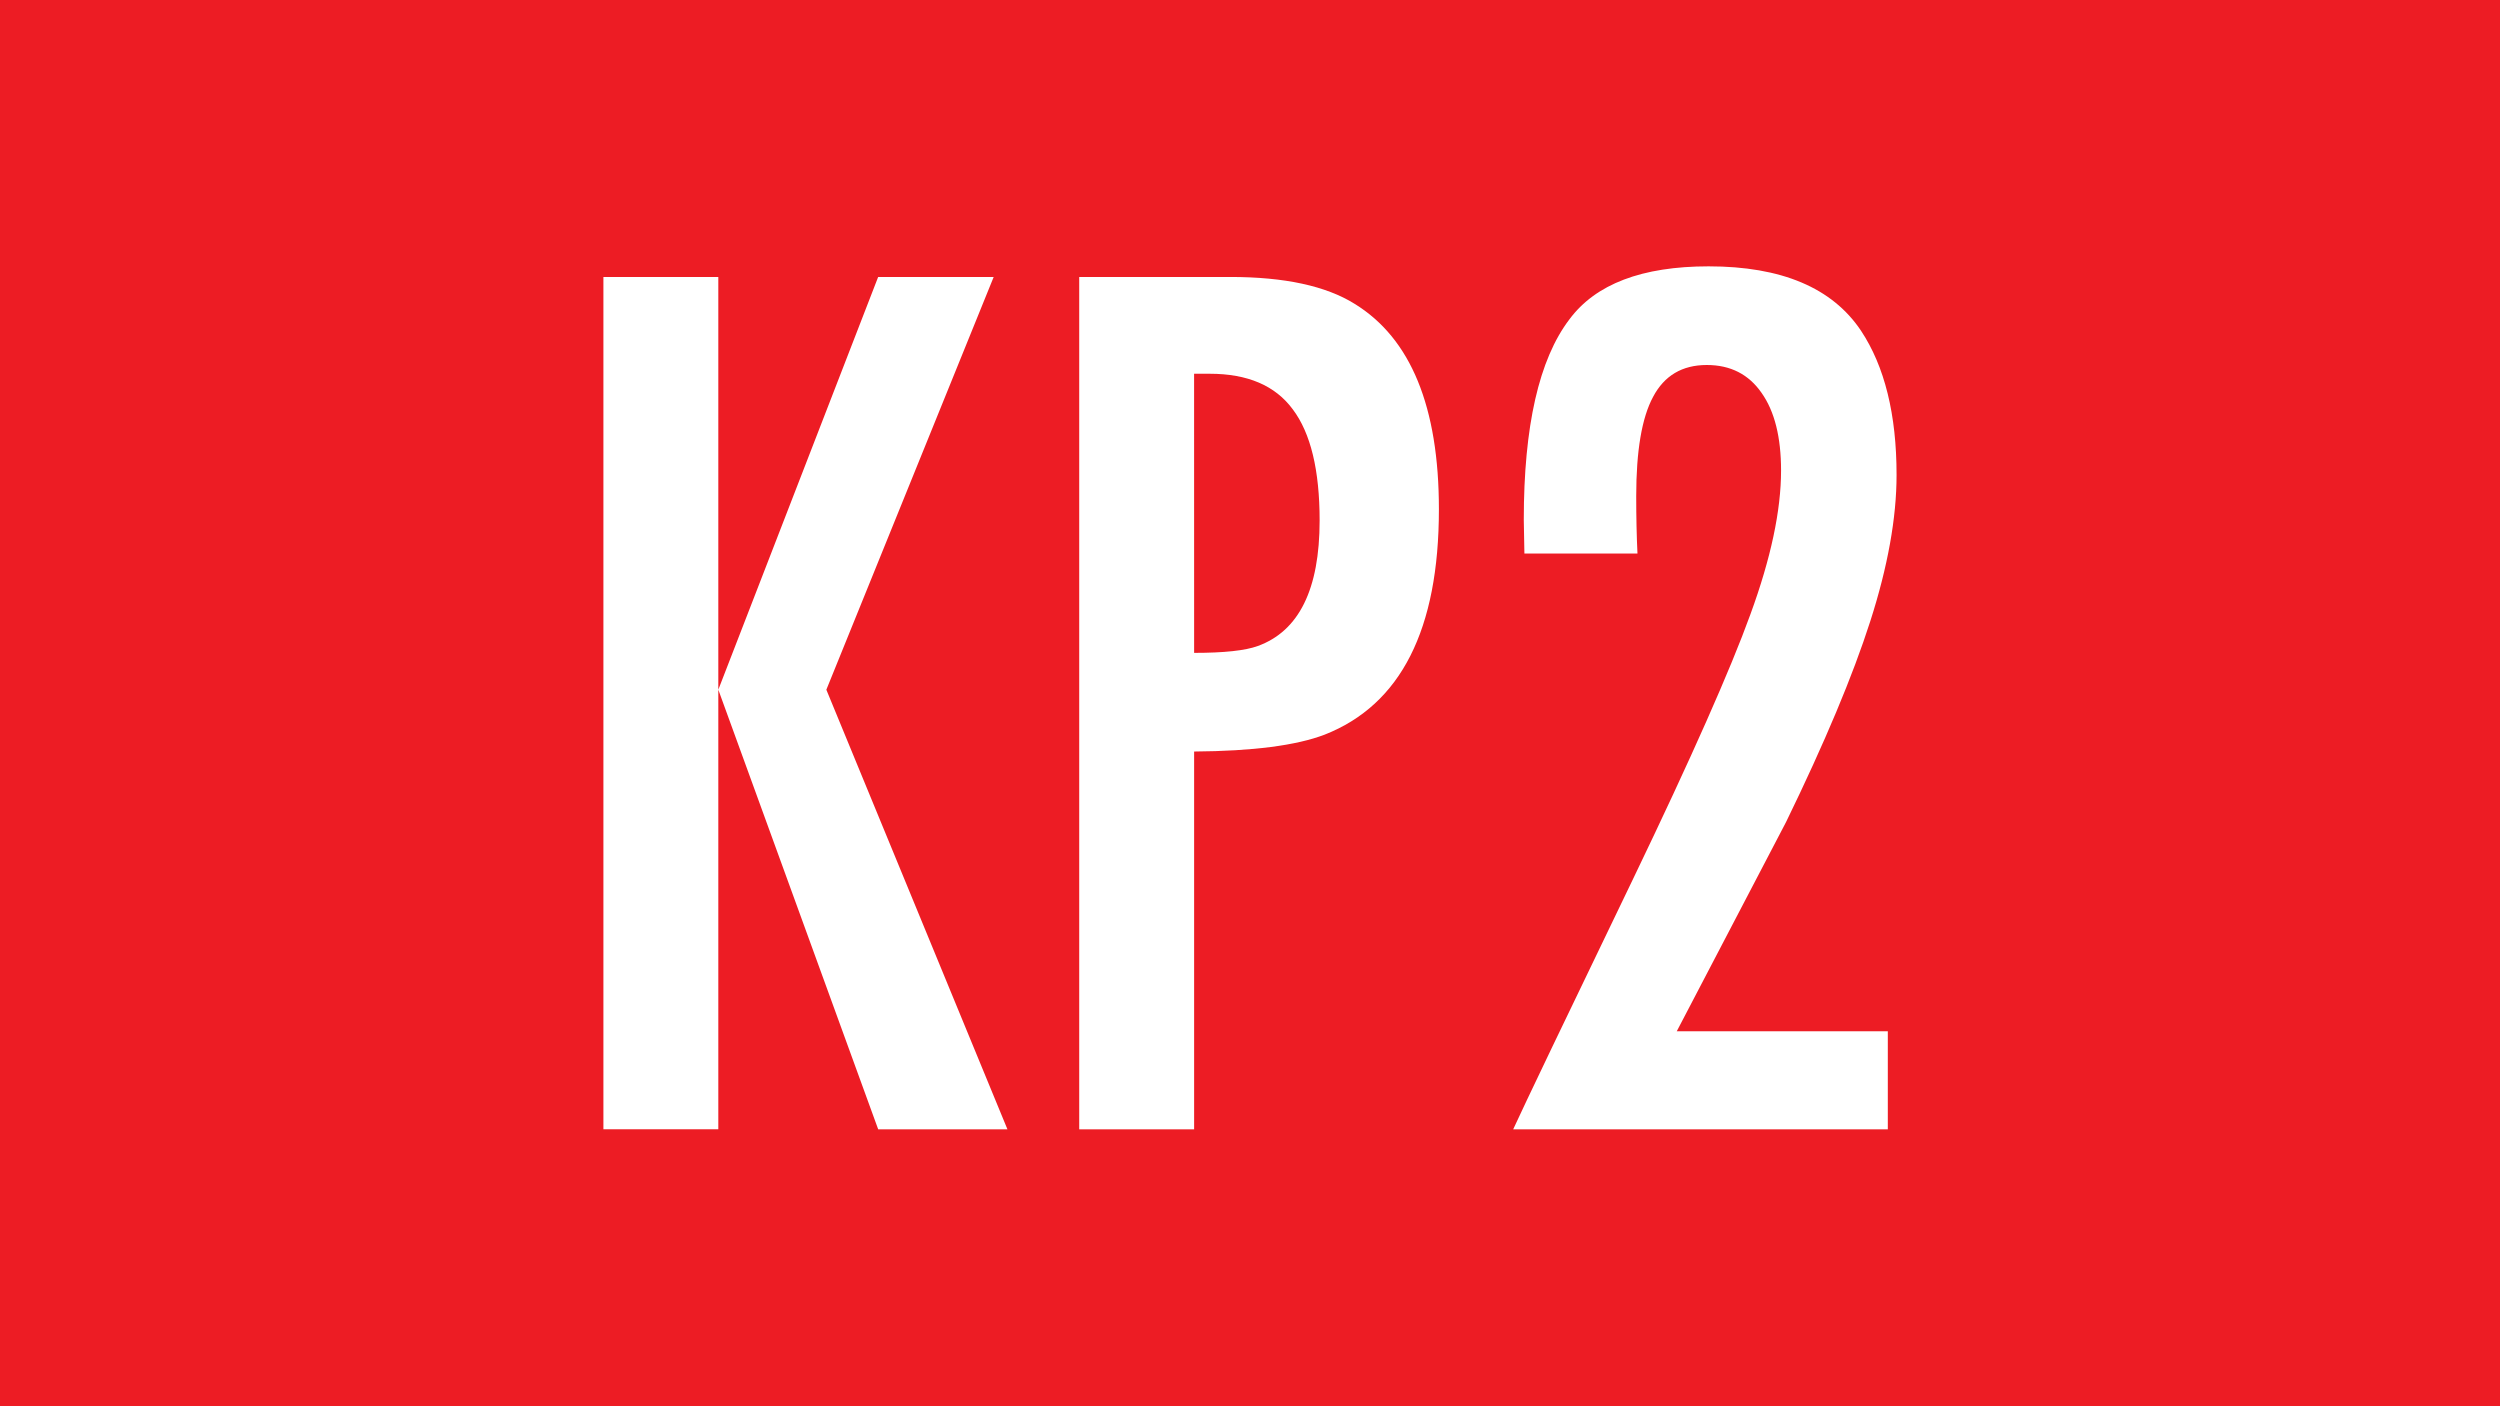 <?xml version="1.0" encoding="UTF-8" standalone="no"?>
<svg
   xmlns:dc="http://purl.org/dc/elements/1.1/"
   xmlns:cc="http://creativecommons.org/ns#"
   xmlns:rdf="http://www.w3.org/1999/02/22-rdf-syntax-ns#"
   xmlns:svg="http://www.w3.org/2000/svg"
   xmlns="http://www.w3.org/2000/svg"
   xmlns:sodipodi="http://sodipodi.sourceforge.net/DTD/sodipodi-0.dtd"
   xmlns:inkscape="http://www.inkscape.org/namespaces/inkscape"
   width="80mm"
   height="45mm"
   viewBox="0 0 80 45"
   version="1.1"
   id="svg8"
   inkscape:version="1.0.2-2 (e86c870879, 2021-01-15)"
   sodipodi:docname="KP2.svg">
  <rect x="0" y="0" width="80" height="45" fill="#333333" stroke="none"/>
  <defs
     id="defs2" />
  <sodipodi:namedview
     id="base"
     pagecolor="#ffffff"
     bordercolor="#666666"
     borderopacity="1.0"
     inkscape:pageopacity="0.0"
     inkscape:pageshadow="2"
     inkscape:zoom="3.0160961"
     inkscape:cx="169.00936"
     inkscape:cy="145.03664"
     inkscape:document-units="mm"
     inkscape:current-layer="text842"
     inkscape:document-rotation="0"
     showgrid="false"
     inkscape:window-width="1714"
     inkscape:window-height="1378"
     inkscape:window-x="1913"
     inkscape:window-y="0"
     inkscape:window-maximized="0" />
  <g
     inkscape:label="Ebene 1"
     inkscape:groupmode="layer"
     id="layer1">
    <g
       id="g855"
       inkscape:label="bd1"
       transform="matrix(0.353,0,0,-0.353,0,45)">
      <path
         d="M 226.771,0.001 H 0 V 127.56 h 226.771 z"
         style="fill:#ed1c24;fill-opacity:1;fill-rule:nonzero;stroke:none"
         id="path857" />
    </g>
    <g
       aria-label="KP2"
       id="text842"
       style="font-style:normal;font-weight:normal;font-size:40.922px;line-height:1.25;font-family:sans-serif;fill:#ffffff;fill-opacity:1;stroke:none;stroke-width:0.265">
      <path
         d="m 19.309,8.863 h 3.677 V 22.07 L 28.101,8.863 h 3.697 l -5.355,13.208 5.795,14.067 h -4.136 L 22.986,22.07 v 14.067 h -3.677 z"
         style="font-style:normal;font-variant:normal;font-weight:normal;font-stretch:normal;font-size:40.922px;font-family:FuturaTEEMedCon;-inkscape-font-specification:FuturaTEEMedCon;fill:#ffffff;stroke-width:0.265"
         id="path851" />
      <path
         d="m 34.535,8.863 h 4.836 q 2.598,0 3.976,0.859 2.698,1.658 2.698,6.574 0,5.775 -3.657,7.213 -1.359,0.52 -4.176,0.54 v 12.089 h -3.677 z m 3.677,12.029 q 1.439,0 2.038,-0.22 1.978,-0.719 1.978,-4.016 0,-2.418 -0.859,-3.557 -0.839,-1.139 -2.658,-1.139 -0.22,0 -0.5,0 z"
         style="font-style:normal;font-variant:normal;font-weight:normal;font-stretch:normal;font-size:40.922px;font-family:FuturaTEEMedCon;-inkscape-font-specification:FuturaTEEMedCon;fill:#ffffff;stroke-width:0.265"
         id="path853" />
      <path
         d="m 52.398,17.714 h -3.617 q -0.02,-0.859 -0.02,-1.079 0,-4.496 1.459,-6.414 1.259,-1.698 4.456,-1.698 3.497,0 4.875,2.058 1.139,1.718 1.139,4.616 0,2.058 -0.839,4.676 -0.839,2.618 -2.698,6.434 l -3.497,6.694 h 6.754 v 3.137 H 48.422 q 0.54,-1.179 3.856,-8.053 2.777,-5.775 3.737,-8.432 0.979,-2.678 0.979,-4.596 0,-1.599 -0.619,-2.478 -0.619,-0.899 -1.758,-0.899 -1.179,0 -1.718,1.019 -0.54,0.999 -0.54,3.177 0,0.999 0.04,1.838 z"
         style="font-style:normal;font-variant:normal;font-weight:normal;font-stretch:normal;font-size:40.922px;font-family:FuturaTEEMedCon;-inkscape-font-specification:FuturaTEEMedCon;fill:#ffffff;stroke-width:0.265"
         id="path855" />
    </g>
  </g>
</svg>
